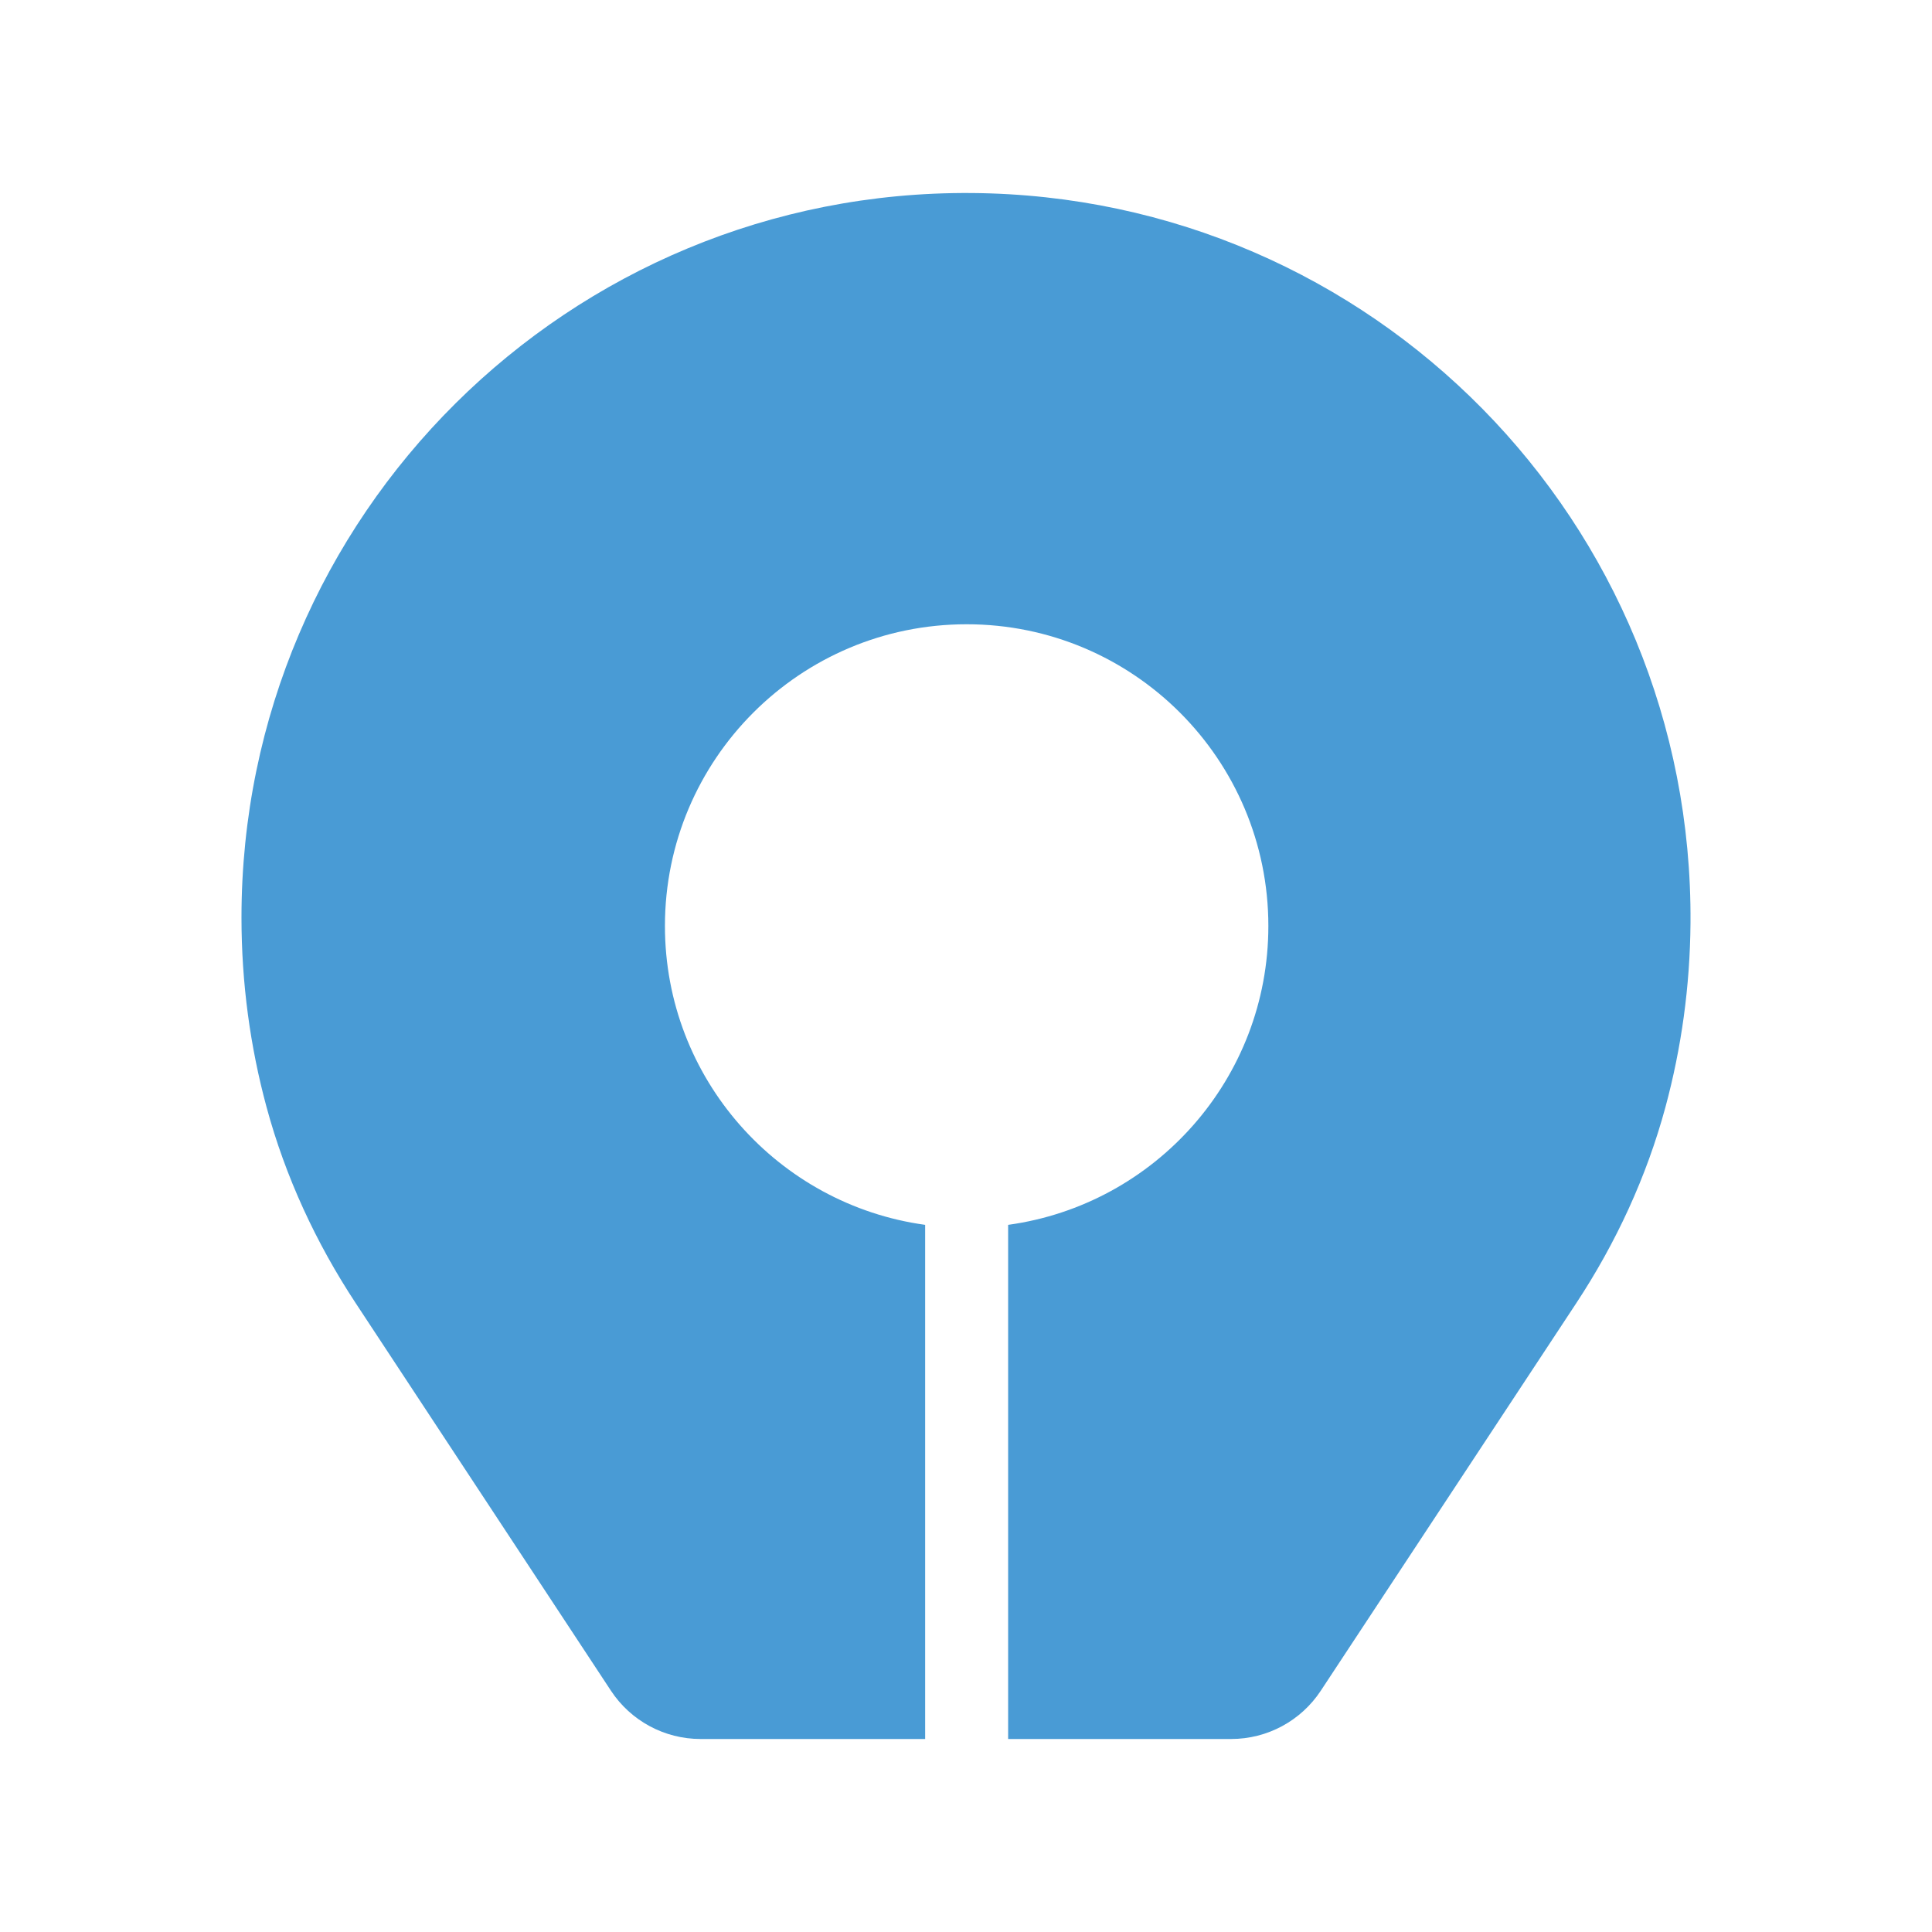 <?xml version="1.0" encoding="utf-8"?>
<!-- Generator: Adobe Adobe Illustrator 24.2.0, SVG Export Plug-In . SVG Version: 6.00 Build 0)  -->
<svg version="1.1" xmlns="http://www.w3.org/2000/svg" xmlns:xlink="http://www.w3.org/1999/xlink" x="0px" y="0px" width="1000px"
	 height="1000px" viewBox="0 0 1000 1000" style="enable-background:new 0 0 1000 1000;" xml:space="preserve">
<style type="text/css">
	.st0{display:none;}
	.st1{display:inline;fill:#222121;}
	.st2{display:inline;fill:#FFFFFF;}
	.st3{display:inline;}
	.st4{fill:#FFFFFF;}
	.st5{fill:#499BD5;}
</style>
<g id="back" class="st0">
	<rect class="st1" width="1000" height="1000"/>
</g>
<g id="OLD" class="st0">
	<path id="OLD_1_" class="st2" d="M100,100v506.65l293.33,293.33l90.02,0.01V628.01c-99.91-8.45-178.37-92.21-178.37-194.3
		c0-107.7,87.31-195.01,195.01-195.01s195.01,87.31,195.01,195.01c0,102.09-78.46,185.85-178.37,194.3V900l90.02-0.01L900,606.67
		V100H100z"/>
</g>
<g id="HISTORY" class="st0">
	<g>
		<circle class="st2" cx="500" cy="417.14" r="341.36"/>
		<circle class="st1" cx="500" cy="418.22" r="135.75"/>
		<polygon class="st2" points="225.79,622.26 500,927.51 774.21,622.26 		"/>
		<rect x="485.32" y="548.65" class="st1" width="29.36" height="420.9"/>
	</g>
	<g>
		<circle class="st2" cx="500" cy="430.83" r="355.05"/>
		<g class="st3">
			<path class="st4" d="M187.2,599.18L345.05,838.7c21.63,32.82,58.3,52.57,97.61,52.57h35.52v-292.1H187.2z"/>
			<path class="st4" d="M812.8,599.18L654.77,838.74c-21.63,32.8-58.29,52.53-97.58,52.53h-35.37v-292.1H812.8z"/>
		</g>
		<rect x="478.86" y="566.37" class="st1" width="42.96" height="401.14"/>
		<circle class="st1" cx="500" cy="431.96" r="141.2"/>
	</g>
	<g>
		<ellipse class="st2" cx="500" cy="489.35" rx="363.26" ry="383.31"/>
		<path class="st2" d="M681.69,106.04H318.85c-100.28,0-181.57,81.29-181.57,181.57v225.75c0,30.5,24.73,55.23,55.23,55.23h615.53
			c30.5,0,55.23-24.73,55.23-55.23V287.61C863.26,187.33,781.97,106.04,681.69,106.04z"/>
		<circle class="st1" cx="500.27" cy="417.03" r="156.35"/>
		<rect x="483.36" y="513.17" class="st1" width="33.82" height="403.42"/>
	</g>
	<g>
		<path class="st2" d="M681.69,107.9H318.85c-100.28,0-181.57,81.29-181.57,181.57v22.85h-0.54v245.49
			c0,174.91,141.79,316.7,316.7,316.7h93.12c174.91,0,316.7-141.79,316.7-316.7v-42.59v-202.9v-22.85
			C863.26,189.19,781.97,107.9,681.69,107.9z"/>
		<path class="st2" d="M681.42,107.9H318.58c-100.28,0-181.57,81.29-181.57,181.57v225.75c0,30.5,24.73,55.23,55.23,55.23h615.53
			c30.5,0,55.23-24.73,55.23-55.23V289.47C862.99,189.19,781.7,107.9,681.42,107.9z"/>
		<circle class="st1" cx="500" cy="418.89" r="156.35"/>
		<rect x="483.09" y="515.03" class="st1" width="33.82" height="403.42"/>
	</g>
</g>
<g id="_x31__x5F_bara" class="st0">
	<path class="st2" d="M694.33,113.47H306.25c-107.26,0-194.21,86.95-194.21,194.21v24.44h-0.58v217.02
		c0,121.44,56.33,229.72,144.29,300.14c29.66,23.75,66.6,36.53,104.6,36.53h279.3c37.99,0,74.94-12.79,104.6-36.53
		c87.96-70.42,144.29-178.7,144.29-300.14v0V332.11v-24.44C888.54,200.42,801.59,113.47,694.33,113.47z"/>
	<rect x="481.91" y="544.93" class="st1" width="36.17" height="431.49"/>
	<circle class="st1" cx="500" cy="467.83" r="167.23"/>
</g>
<g id="_x31_" class="st0">
	<path id="_x31__1_" class="st2" d="M694.33,113.83H306.25c-107.26,0-194.21,86.95-194.21,194.21v24.44l0,0l-0.58,217.02
		c0,121.44,56.33,229.72,144.29,300.14c29.66,23.75,66.6,36.53,104.6,36.53h121.56V638.45c-83.85-9.02-149.14-80.01-149.14-166.25
		c0-92.36,74.87-167.23,167.23-167.23s167.23,74.87,167.23,167.23c0,86.25-65.29,157.23-149.14,166.25v247.73h121.56
		c37.99,0,74.94-12.79,104.6-36.53c87.96-70.42,144.29-178.7,144.29-300.14v0V332.47v-24.44
		C888.54,200.78,801.59,113.83,694.33,113.83z"/>
</g>
<g id="_x32__x5F_bara" class="st0">
	<path class="st2" d="M184.08,672.31l132.14,200.64c10.27,15.59,27.69,24.98,46.36,24.98h274.69c18.66,0,36.08-9.38,46.35-24.96
		l132.22-200.57c20.59-31.23,36.42-65.42,46.19-101.52c8.22-30.41,12.72-62.34,12.97-95.29c1.54-207.46-164.6-376.25-372.06-377.85
		c-208.46-1.6-377.95,166.91-377.95,375c0,33.96,4.51,66.86,12.98,98.14C147.72,606.95,163.53,641.11,184.08,672.31z"/>
	<rect x="478.86" y="594.77" class="st1" width="42.96" height="307.5"/>
	<circle class="st1" cx="500.34" cy="477.13" r="156.17"/>
</g>
<g id="_x32_" class="st0">
	<path id="WHITE" class="st2" d="M502.94,97.74c-208.46-1.6-377.95,166.91-377.95,375c0,33.96,4.51,66.86,12.98,98.14
		c9.76,36.07,25.56,70.22,46.12,101.43l132.14,200.64c10.27,15.59,27.69,24.98,46.36,24.98h116.27V631.82
		c-76.08-10.47-134.69-75.73-134.69-154.69c0-86.25,69.92-156.17,156.17-156.17S656.5,390.88,656.5,477.13
		c0,78.96-58.6,144.22-134.69,154.69v266.12h115.46c18.66,0,36.08-9.38,46.35-24.96l132.22-200.57
		c20.59-31.23,36.42-65.42,46.19-101.52c8.22-30.41,12.72-62.34,12.97-95.29C876.54,268.13,710.4,99.33,502.94,97.74z"/>
</g>
<g id="_x32__x5F_BLACK" class="st0">
	<path id="BLACK" class="st3" d="M502.94,99.91c-208.46-1.6-377.95,166.91-377.95,375c0,33.96,4.51,66.86,12.98,98.14
		c9.76,36.07,25.56,70.22,46.12,101.43l132.14,200.64c10.27,15.59,27.69,24.98,46.36,24.98h116.27V633.98
		c-76.08-10.47-134.69-75.73-134.69-154.69c0-86.25,69.92-156.17,156.17-156.17S656.5,393.05,656.5,479.29
		c0,78.96-58.6,144.22-134.69,154.69V900.1h115.46c18.66,0,36.08-9.38,46.35-24.96l132.22-200.57
		c20.59-31.23,36.42-65.42,46.19-101.52c8.22-30.41,12.72-62.34,12.97-95.29C876.54,270.3,710.4,101.5,502.94,99.91z"/>
</g>
<g id="_x32__x5F_BLUE">
	<path id="BLACK_1_" class="st5" d="M502.94,99.91c-208.46-1.6-377.95,166.91-377.95,375c0,33.96,4.51,66.86,12.98,98.14
		c9.76,36.07,25.56,70.22,46.12,101.43l132.14,200.64c10.27,15.59,27.69,24.98,46.36,24.98h116.27V633.98
		c-76.08-10.47-134.69-75.73-134.69-154.69c0-86.25,69.92-156.17,156.17-156.17S656.5,393.05,656.5,479.29
		c0,78.96-58.6,144.22-134.69,154.69V900.1h115.46c18.66,0,36.08-9.38,46.35-24.96l132.22-200.57
		c20.59-31.23,36.42-65.42,46.19-101.52c8.22-30.41,12.72-62.34,12.97-95.29C876.54,270.3,710.4,101.5,502.94,99.91z"/>
</g>
</svg>
